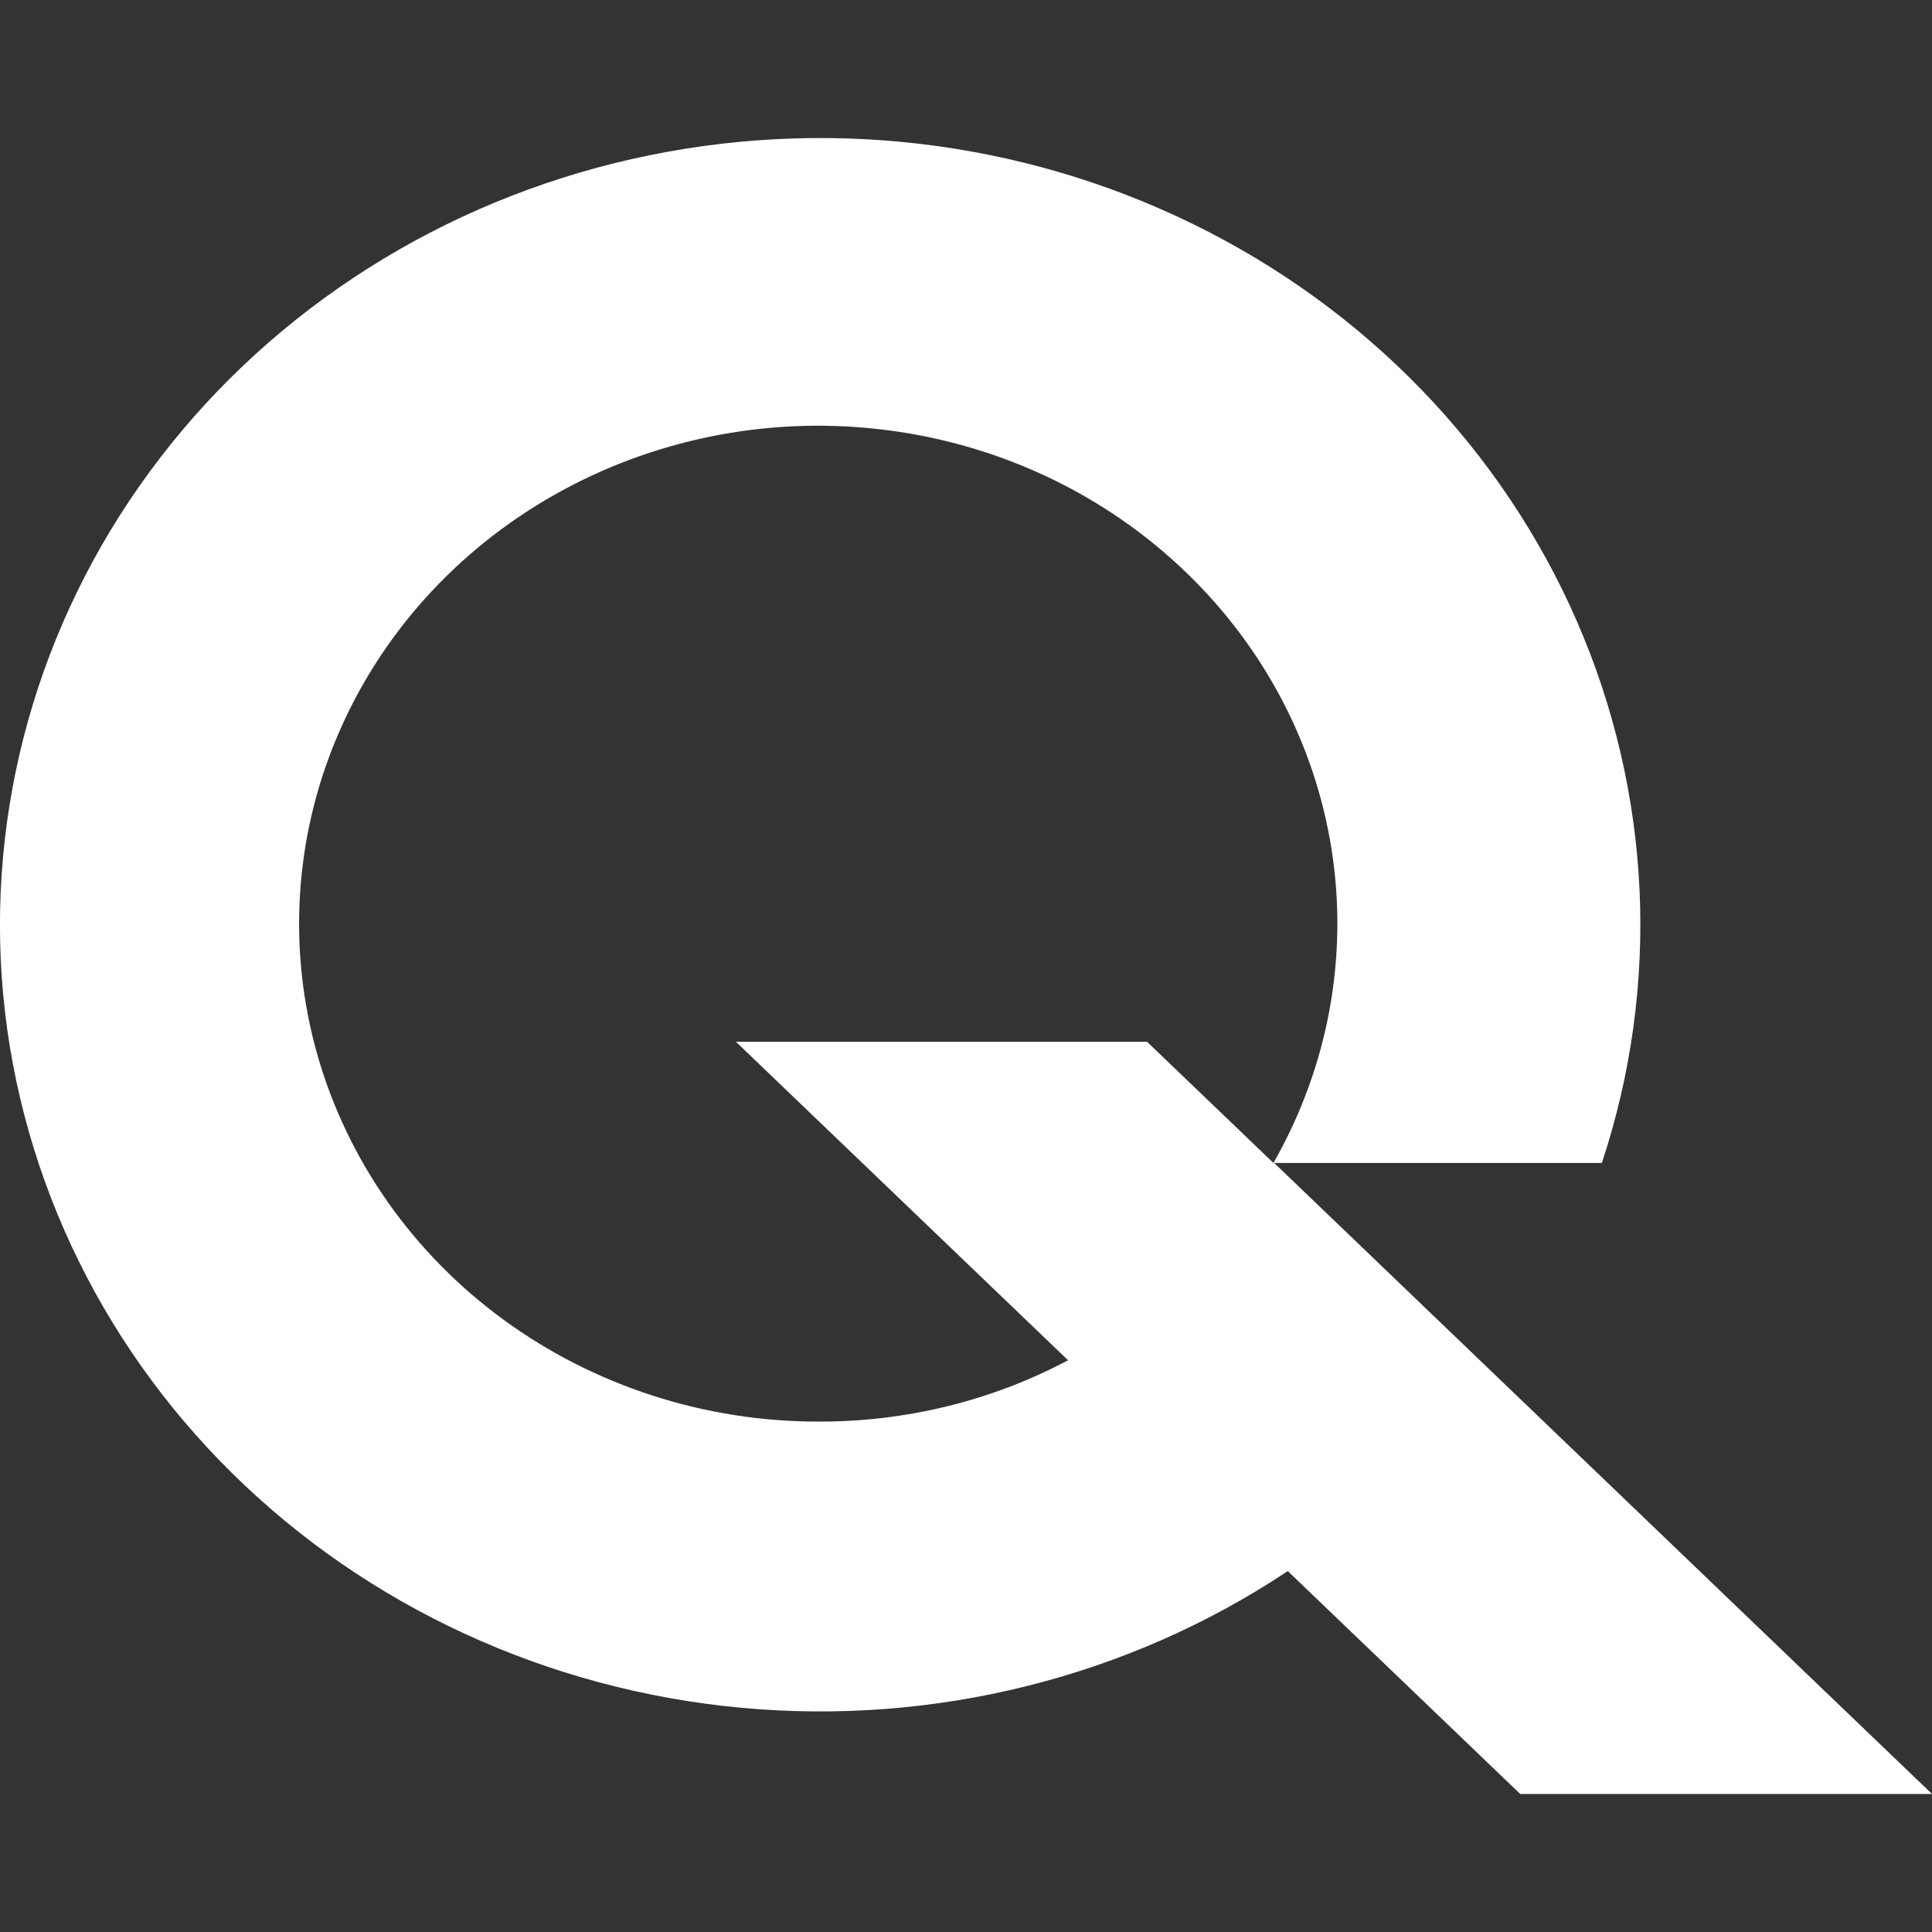 <svg width="16" height="16" viewBox="0 0 16 16" fill="none" xmlns="http://www.w3.org/2000/svg">
<rect x="0" y="0" width="16" height="16" fill="#333333" stroke="none"/>
<path d="M6.779 11.773C5.837 11.774 4.92 11.477 4.171 10.93C3.421 10.382 2.88 9.613 2.63 8.741C2.381 7.869 2.437 6.943 2.79 6.105C3.143 5.267 3.773 4.563 4.584 4.102C5.395 3.641 6.341 3.448 7.277 3.554C8.213 3.659 9.087 4.056 9.764 4.685C10.442 5.313 10.885 6.137 11.027 7.031C11.168 7.925 10.999 8.838 10.546 9.631L9.499 8.627H6.094L8.845 11.265C8.213 11.601 7.502 11.775 6.779 11.773ZM16 14.857L10.552 9.631H13.266C13.753 8.16 13.68 6.571 13.06 5.147C12.44 3.723 11.313 2.556 9.879 1.855C8.446 1.153 6.8 0.963 5.233 1.317C3.667 1.671 2.283 2.547 1.328 3.789C0.372 5.031 -0.093 6.558 0.015 8.098C0.124 9.638 0.799 11.091 1.92 12.198C3.041 13.305 4.535 13.994 6.137 14.143C7.738 14.292 9.343 13.891 10.665 13.011L12.59 14.857H16Z" fill="white"/>
</svg>
